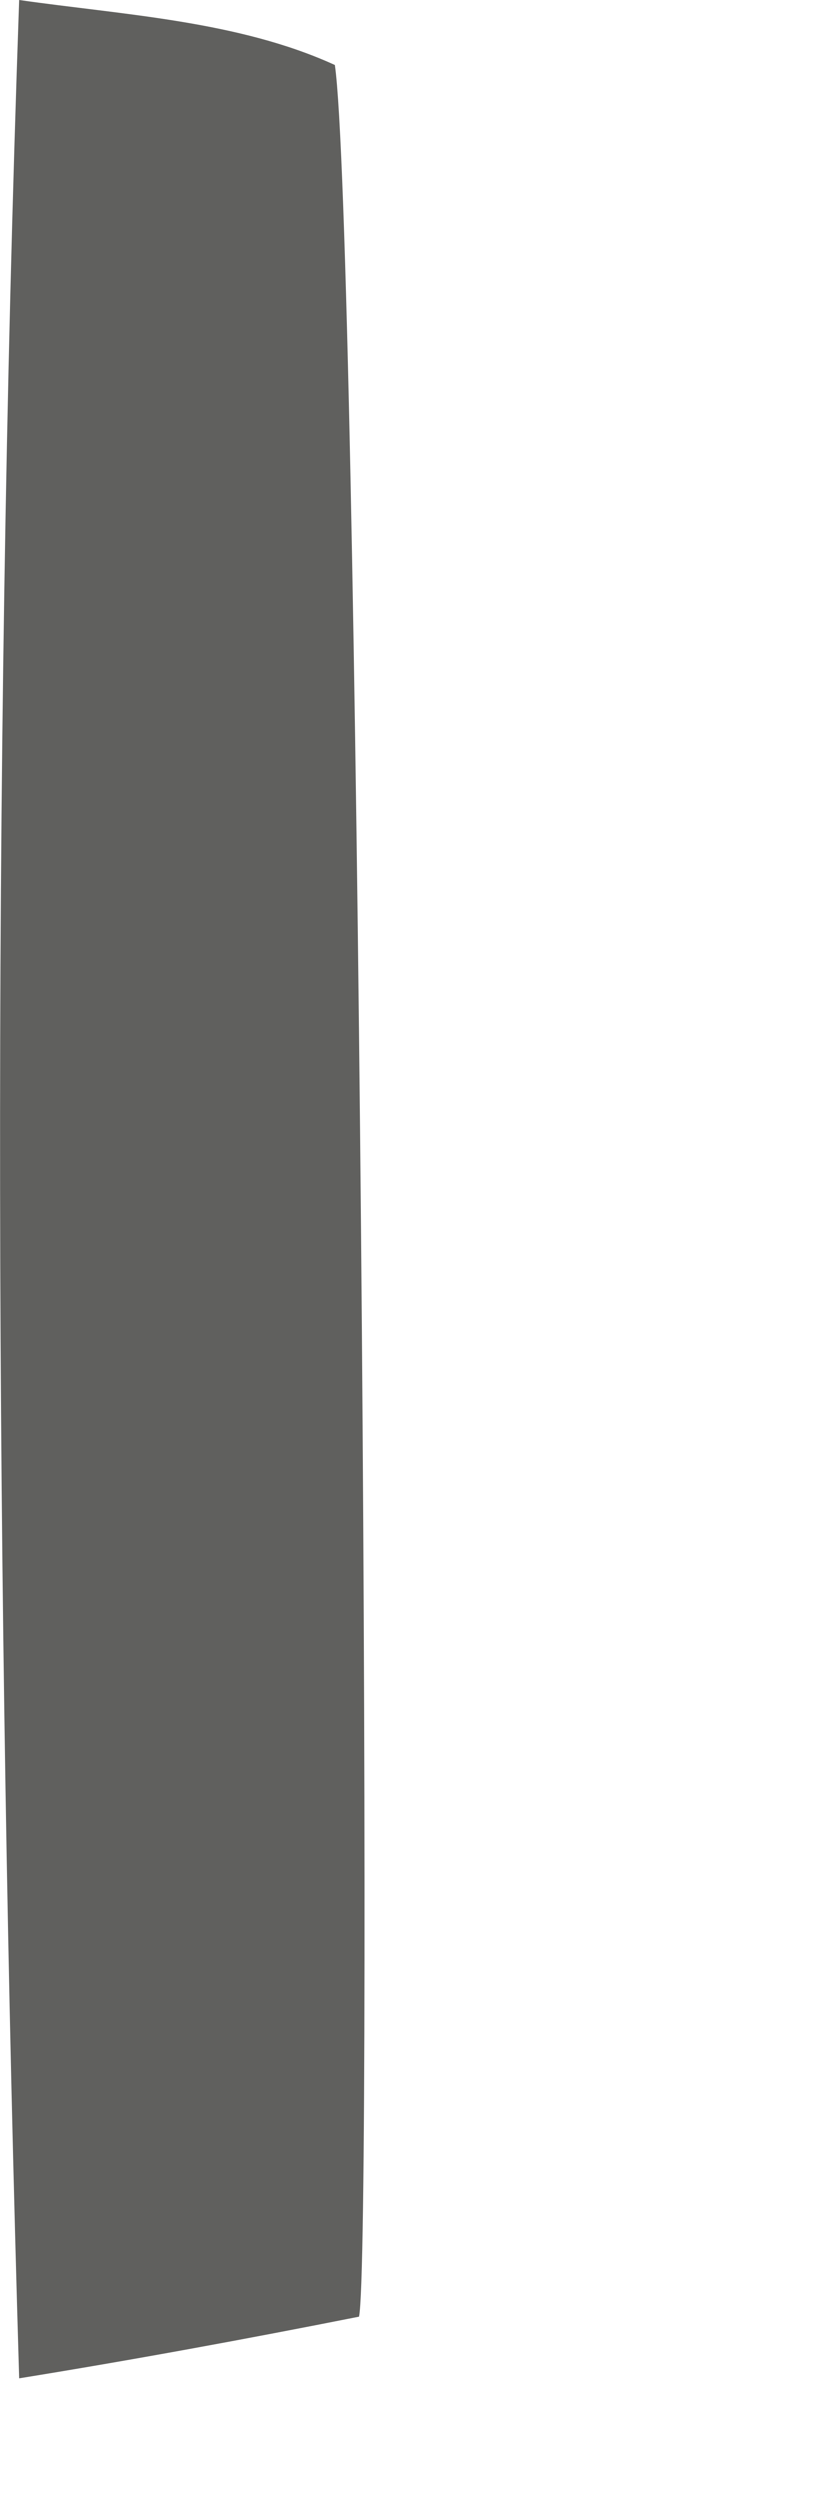 <?xml version="1.0" encoding="utf-8"?>
<svg xmlns="http://www.w3.org/2000/svg" fill="none" height="100%" overflow="visible" preserveAspectRatio="none" style="display: block;" viewBox="0 0 1 3" width="100%">
<path d="M0.023 2.854C-0.005 1.911 -0.01 0.942 0.023 0C0.149 0.018 0.286 0.025 0.402 0.078C0.43 0.273 0.448 2.701 0.431 2.78C0.295 2.807 0.159 2.832 0.023 2.854Z" fill="#60605E" id="Vector"/>
</svg>